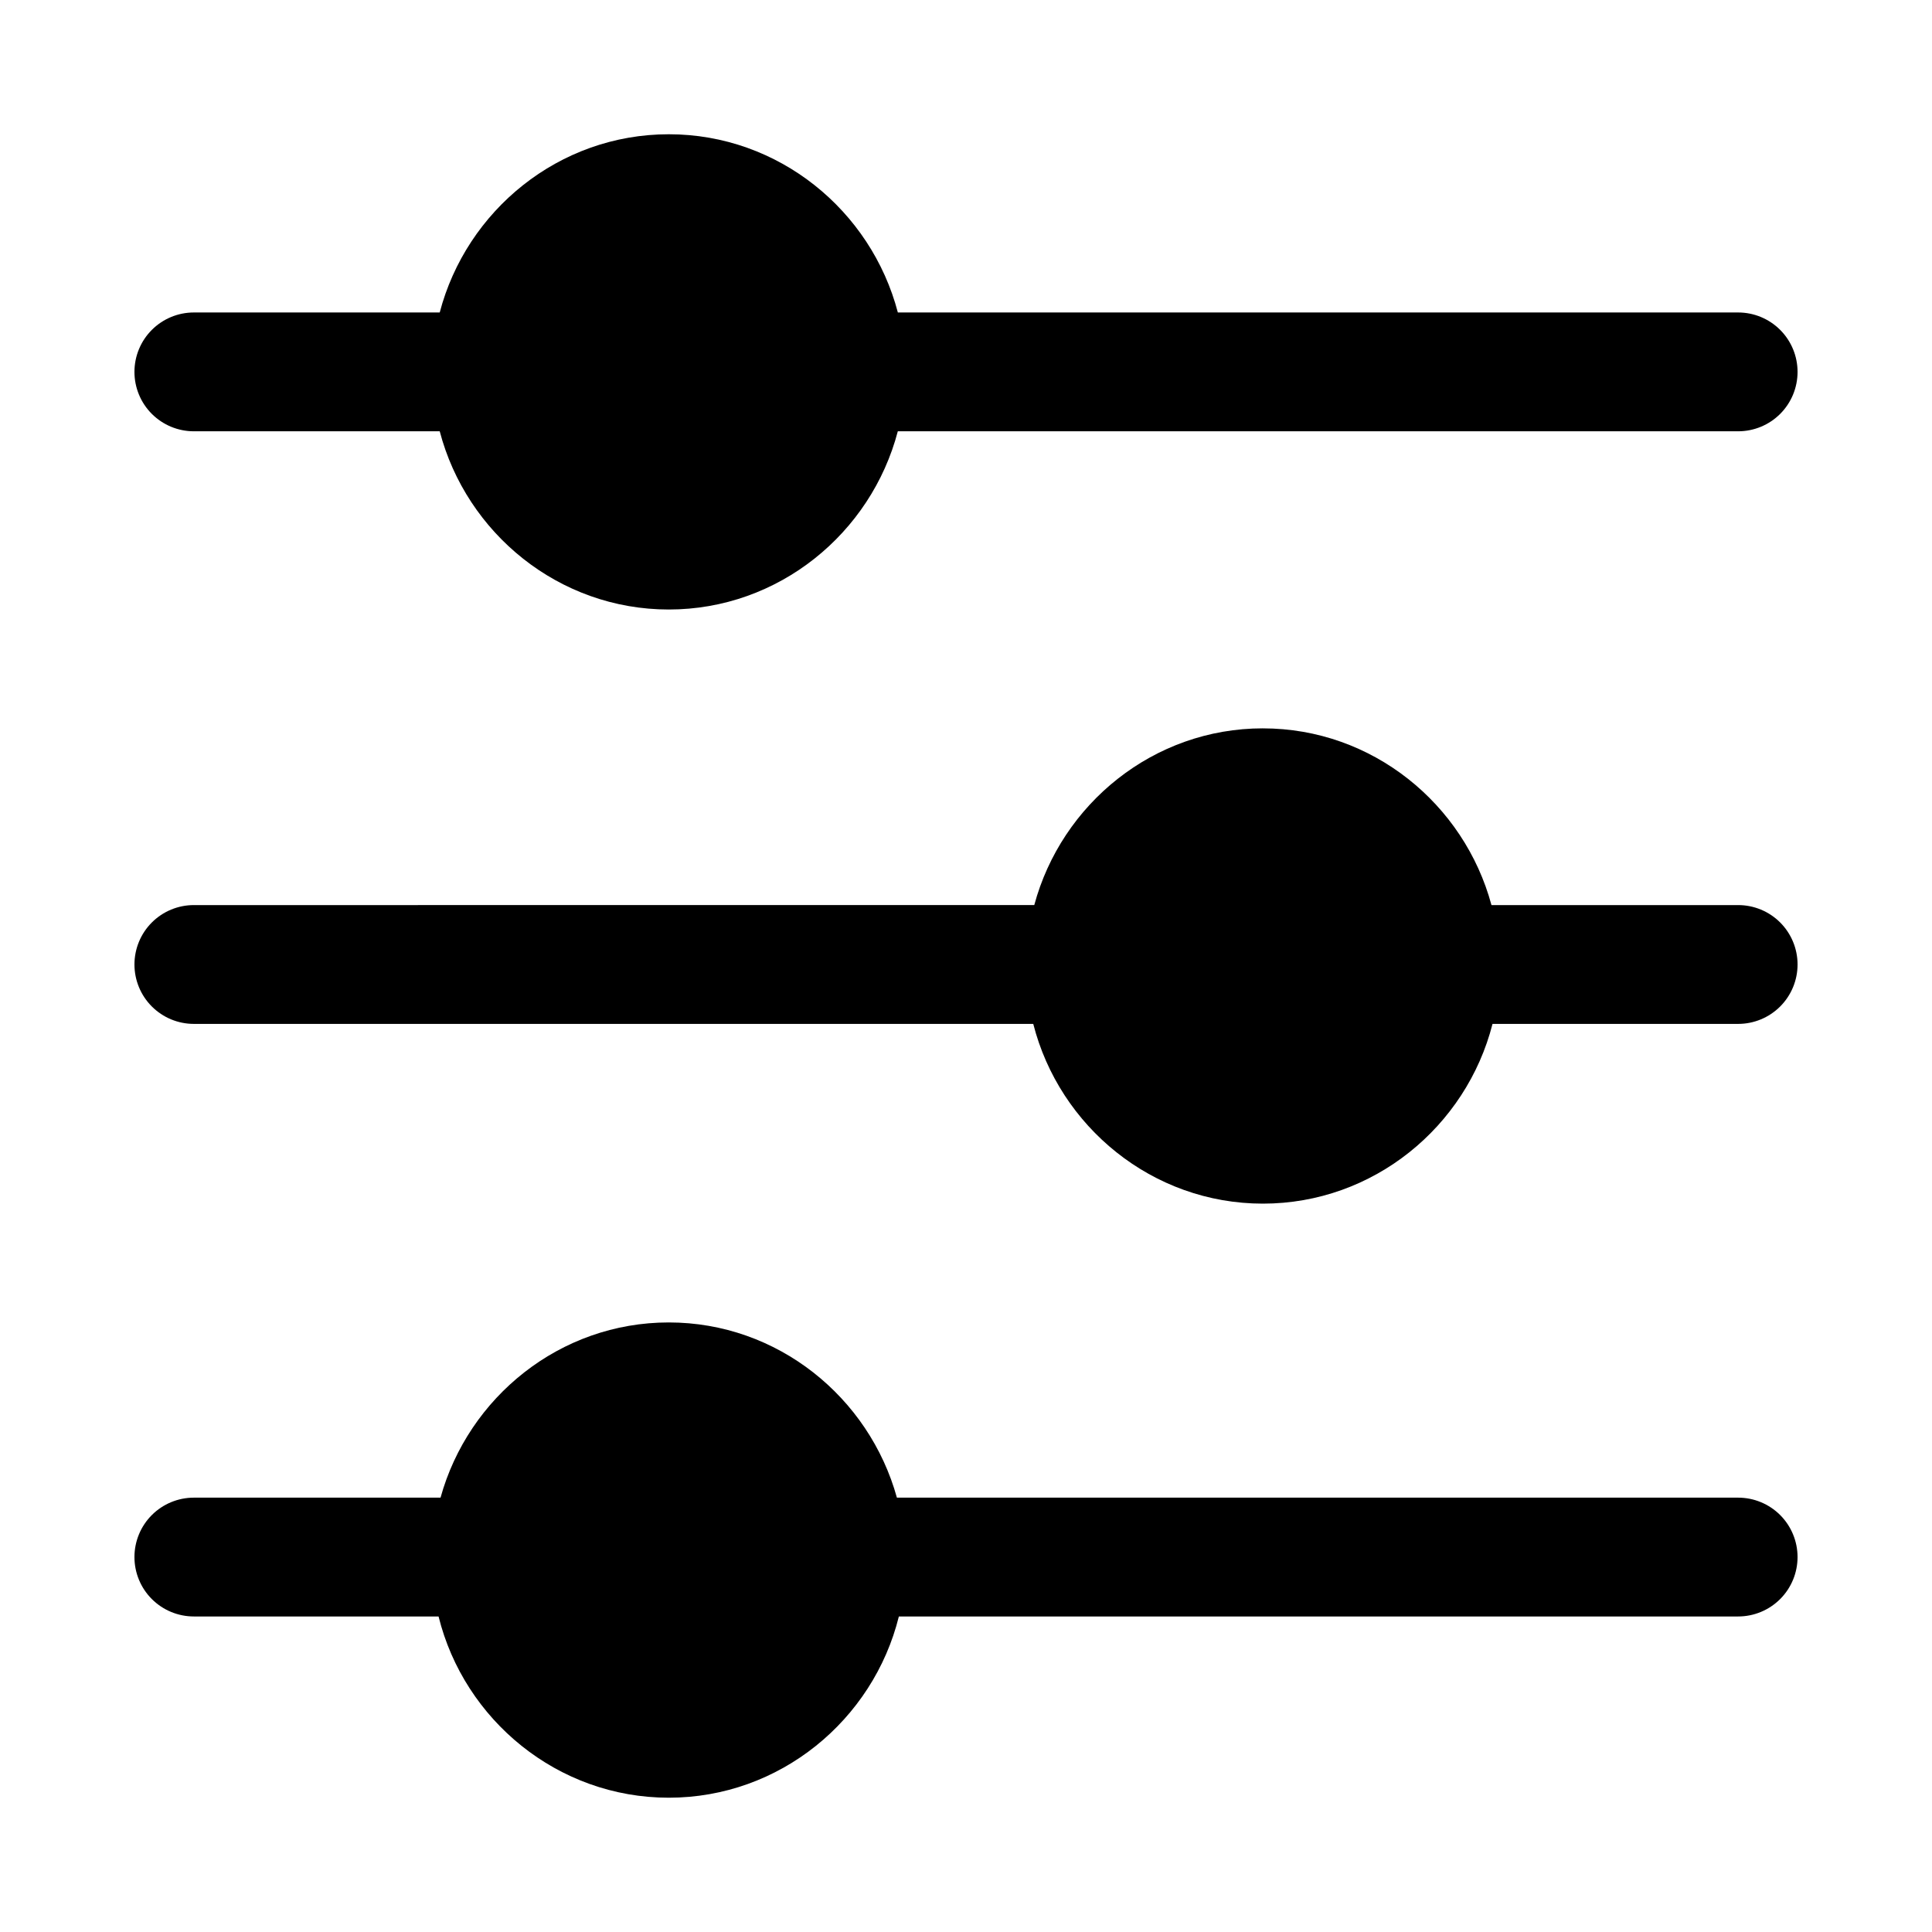 <?xml version="1.0" encoding="UTF-8"?>
<!-- Uploaded to: SVG Find, www.svgrepo.com, Generator: SVG Find Mixer Tools -->
<svg fill="#000000" width="800px" height="800px" version="1.1" viewBox="144 144 512 512" xmlns="http://www.w3.org/2000/svg">
 <g>
  <path d="m321.23 179.58c-29.133 0-53.617 20.219-60.699 47.23h-65.16c-4.176 0-8.18 1.66-11.133 4.613s-4.609 6.957-4.609 11.133c0 4.176 1.656 8.18 4.609 11.133 2.953 2.949 6.957 4.609 11.133 4.609h65.16c7.082 27.012 31.57 47.23 60.699 47.23 29.133 0 53.617-20.219 60.699-47.23h222.7c4.176 0 8.18-1.66 11.133-4.609 2.953-2.953 4.609-6.957 4.609-11.133 0-4.176-1.656-8.18-4.609-11.133-2.953-2.953-6.957-4.613-11.133-4.613h-222.69c-7.082-27.012-31.57-47.23-60.699-47.23z"/>
  <path d="m478.67 337.02c-28.984 0-53.355 20.023-60.578 46.832l-222.72 0.004c-4.176 0-8.18 1.656-11.133 4.609s-4.609 6.957-4.609 11.133c0 4.176 1.656 8.18 4.609 11.133s6.957 4.613 11.133 4.613h222.45c6.938 27.223 31.574 47.633 60.855 47.633s53.918-20.41 60.855-47.633h65.098c4.176 0 8.18-1.66 11.133-4.613 2.953-2.953 4.609-6.957 4.609-11.133 0-4.176-1.656-8.18-4.609-11.133-2.953-2.953-6.957-4.609-11.133-4.609h-65.375c-7.223-26.809-31.594-46.832-60.578-46.832z"/>
  <path d="m321.23 494.46c-28.84 0-53.125 19.828-60.484 46.434h-65.375c-4.176 0-8.18 1.66-11.133 4.609-2.953 2.953-4.609 6.961-4.609 11.133 0 4.176 1.656 8.184 4.609 11.133 2.953 2.953 6.957 4.613 11.133 4.613h64.852c6.793 27.426 31.582 48.031 61.008 48.031s54.188-20.605 60.977-48.031h222.42c4.176 0 8.18-1.66 11.133-4.613 2.953-2.949 4.609-6.957 4.609-11.133 0-4.172-1.656-8.18-4.609-11.133-2.953-2.949-6.957-4.609-11.133-4.609h-222.94c-7.363-26.602-31.617-46.434-60.457-46.434z"/>
 </g>
</svg>